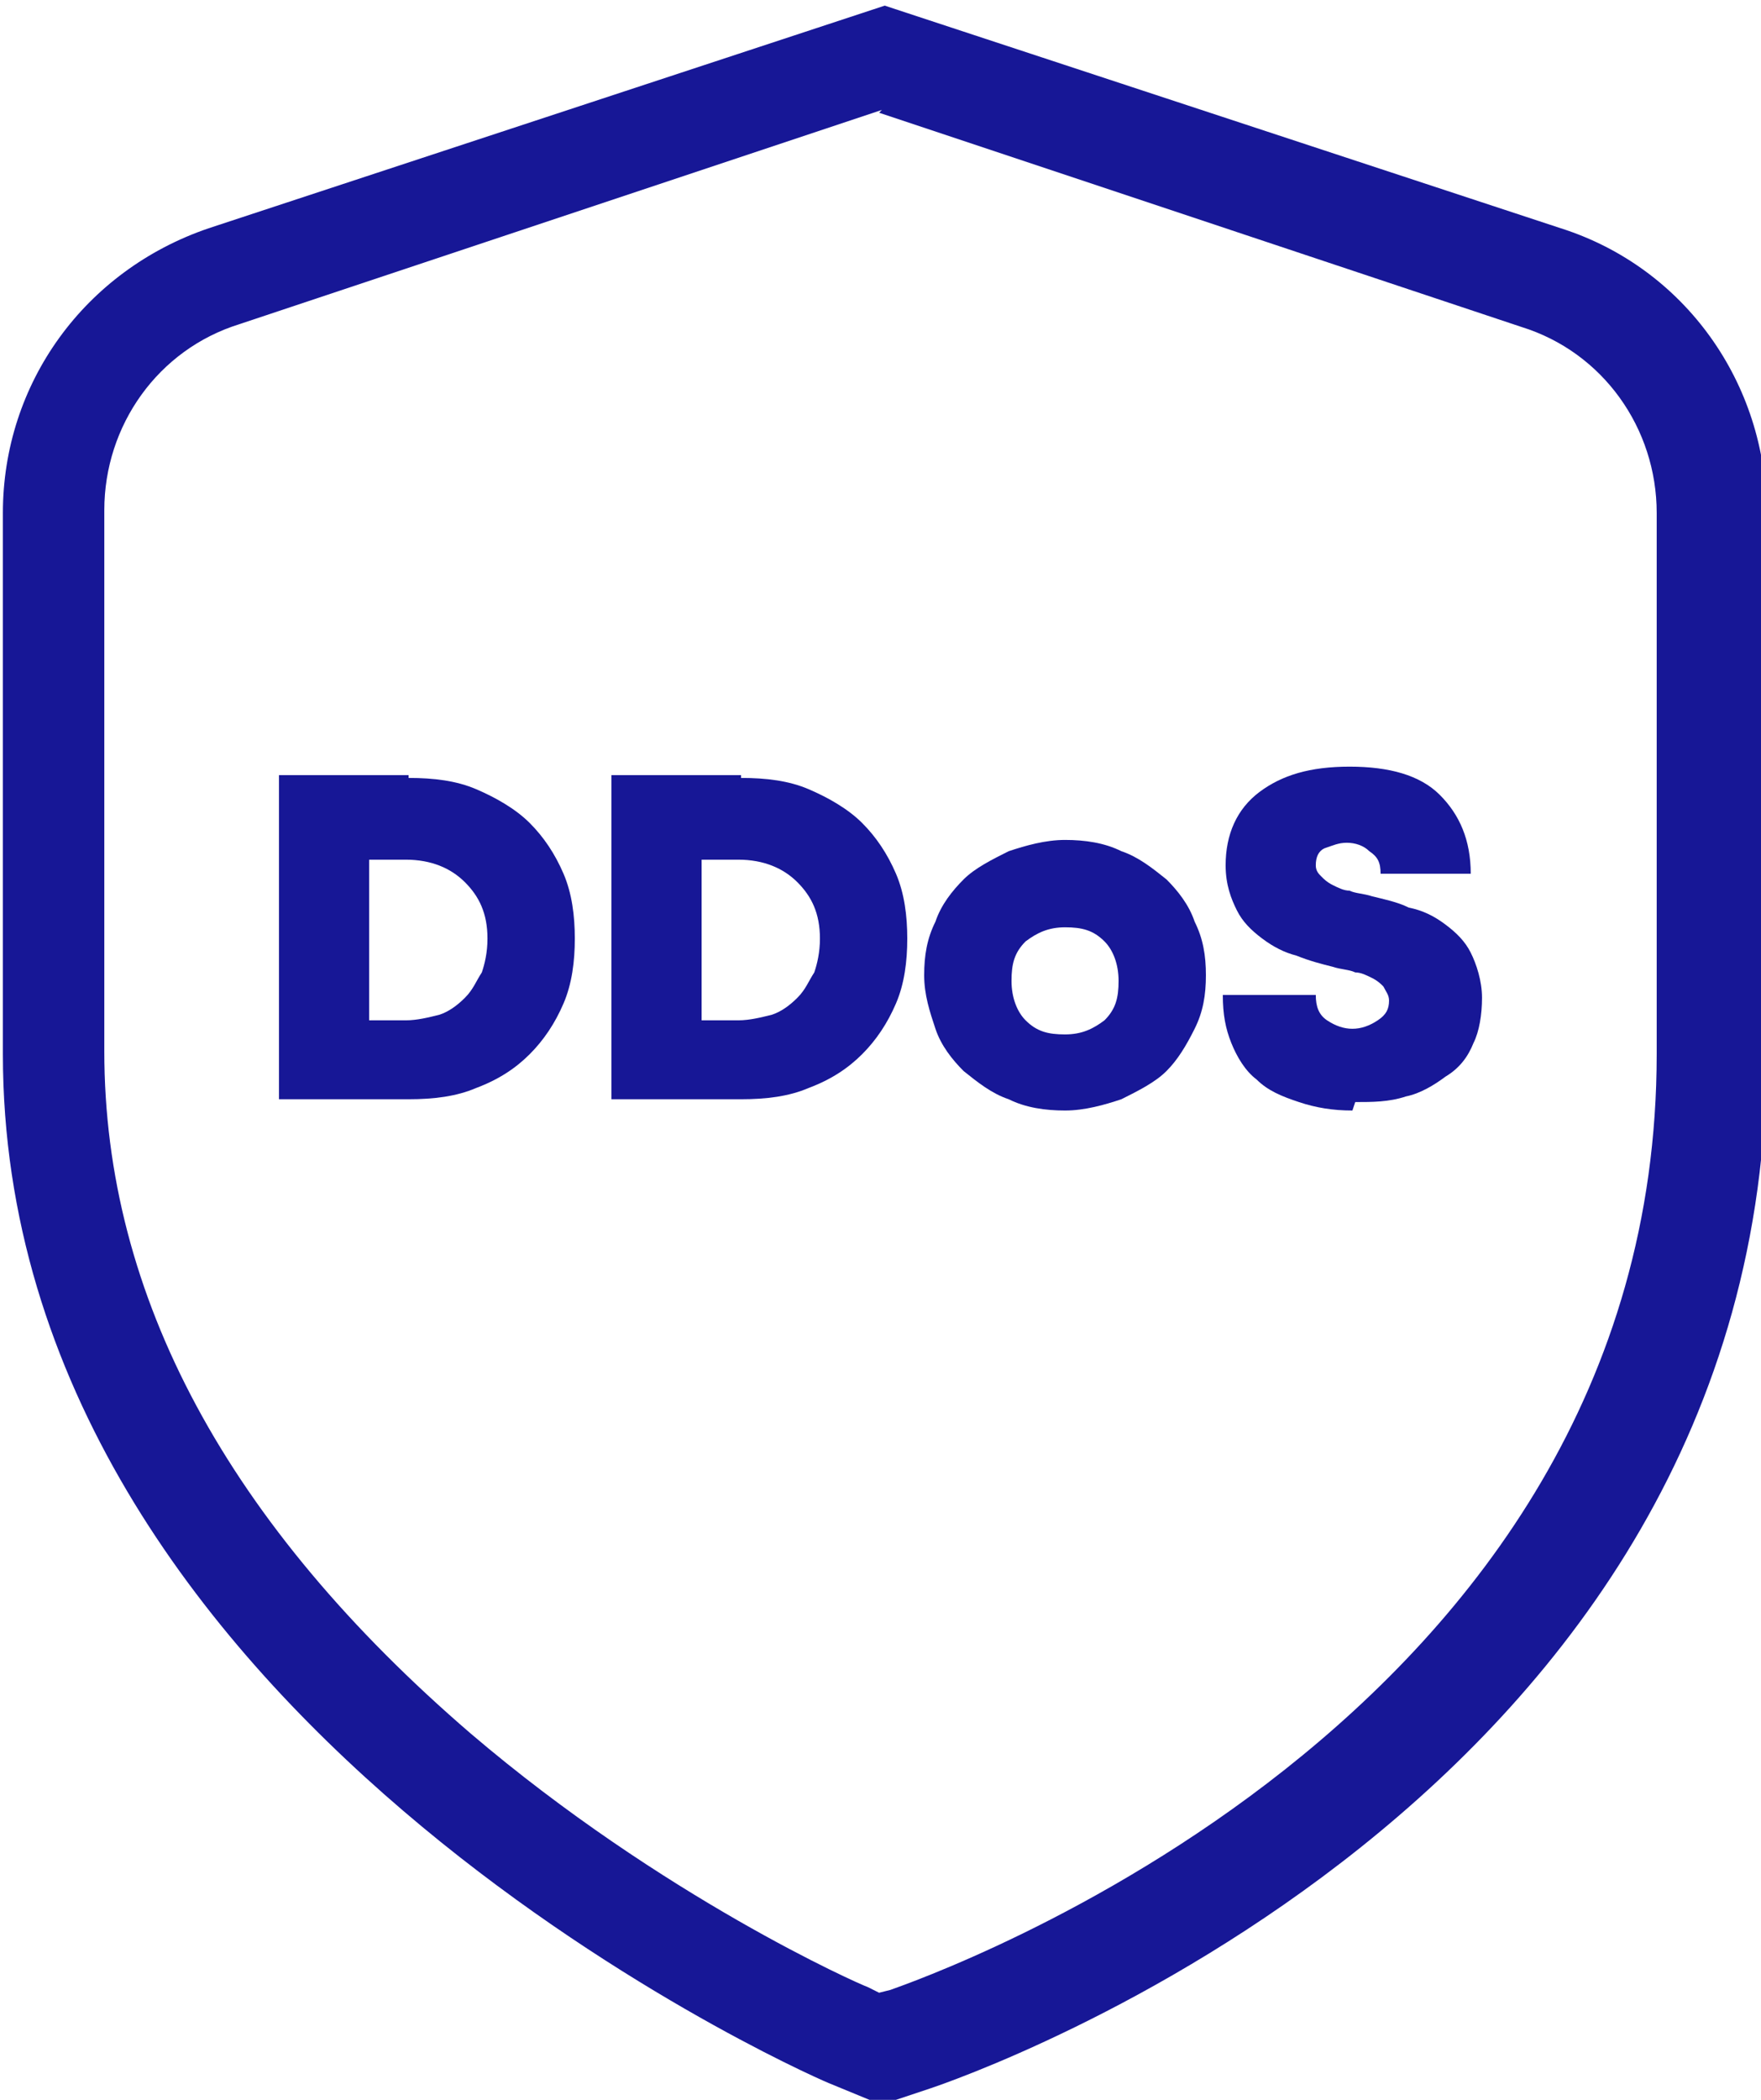 <?xml version="1.0" encoding="UTF-8"?>
<!DOCTYPE svg PUBLIC "-//W3C//DTD SVG 1.1//EN" "http://www.w3.org/Graphics/SVG/1.1/DTD/svg11.dtd">
<!-- Creator: CorelDRAW 2018 (64-Bit) -->
<svg xmlns="http://www.w3.org/2000/svg" xml:space="preserve" width="11.099mm" height="13.229mm" version="1.1" style="shape-rendering:geometricPrecision; text-rendering:geometricPrecision; image-rendering:optimizeQuality; fill-rule:evenodd; clip-rule:evenodd"
viewBox="0 0 6.25 7.45"
 xmlns:xlink="http://www.w3.org/1999/xlink">
 <defs>
  <style type="text/css">
   <![CDATA[
    .fil0 {fill:#171796;fill-rule:nonzero}
   ]]>
  </style>
 </defs>
 <g id="Слой_x0020_1">
  <g id="_3030954883920">
   <path class="fil0" d="M1.44 3.62c0.04,0 0.08,-0.01 0.12,-0.02 0.03,-0.01 0.06,-0.03 0.09,-0.06 0.03,-0.03 0.04,-0.06 0.06,-0.09 0.01,-0.03 0.02,-0.07 0.02,-0.12 0,-0.09 -0.03,-0.15 -0.08,-0.2 -0.05,-0.05 -0.12,-0.08 -0.21,-0.08l-0.13 0 0 0.57 0.13 0zm0.01 -0.86c0.09,0 0.17,0.01 0.24,0.04 0.07,0.03 0.14,0.07 0.19,0.12 0.05,0.05 0.09,0.11 0.12,0.18 0.03,0.07 0.04,0.15 0.04,0.23 0,0.08 -0.01,0.16 -0.04,0.23 -0.03,0.07 -0.07,0.13 -0.12,0.18 -0.05,0.05 -0.11,0.09 -0.19,0.12 -0.07,0.03 -0.15,0.04 -0.24,0.04l-0.46 0 0 -1.15 0.46 0z"/>
   <path class="fil0" d="M2.62 3.62c0.04,0 0.08,-0.01 0.12,-0.02 0.03,-0.01 0.06,-0.03 0.09,-0.06 0.03,-0.03 0.04,-0.06 0.06,-0.09 0.01,-0.03 0.02,-0.07 0.02,-0.12 0,-0.09 -0.03,-0.15 -0.08,-0.2 -0.05,-0.05 -0.12,-0.08 -0.21,-0.08l-0.13 0 0 0.57 0.13 0zm0.01 -0.86c0.09,0 0.17,0.01 0.24,0.04 0.07,0.03 0.14,0.07 0.19,0.12 0.05,0.05 0.09,0.11 0.12,0.18 0.03,0.07 0.04,0.15 0.04,0.23 0,0.08 -0.01,0.16 -0.04,0.23 -0.03,0.07 -0.07,0.13 -0.12,0.18 -0.05,0.05 -0.11,0.09 -0.19,0.12 -0.07,0.03 -0.15,0.04 -0.24,0.04l-0.46 0 0 -1.15 0.46 0z"/>
   <path class="fil0" d="M3.78 3.67c0.06,0 0.1,-0.02 0.14,-0.05 0.04,-0.04 0.05,-0.08 0.05,-0.14 0,-0.06 -0.02,-0.11 -0.05,-0.14 -0.04,-0.04 -0.08,-0.05 -0.14,-0.05 -0.06,0 -0.1,0.02 -0.14,0.05 -0.04,0.04 -0.05,0.08 -0.05,0.14 0,0.06 0.02,0.11 0.05,0.14 0.04,0.04 0.08,0.05 0.14,0.05zm0 0.27c-0.07,0 -0.14,-0.01 -0.2,-0.04 -0.06,-0.02 -0.11,-0.06 -0.16,-0.1 -0.04,-0.04 -0.08,-0.09 -0.1,-0.15 -0.02,-0.06 -0.04,-0.12 -0.04,-0.19 0,-0.07 0.01,-0.13 0.04,-0.19 0.02,-0.06 0.06,-0.11 0.1,-0.15 0.04,-0.04 0.1,-0.07 0.16,-0.1 0.06,-0.02 0.13,-0.04 0.2,-0.04 0.07,0 0.14,0.01 0.2,0.04 0.06,0.02 0.11,0.06 0.16,0.1 0.04,0.04 0.08,0.09 0.1,0.15 0.03,0.06 0.04,0.12 0.04,0.19 0,0.07 -0.01,0.13 -0.04,0.19 -0.03,0.06 -0.06,0.11 -0.1,0.15 -0.04,0.04 -0.1,0.07 -0.16,0.1 -0.06,0.02 -0.13,0.04 -0.2,0.04z"/>
   <path class="fil0" d="M4.8 3.94c-0.07,0 -0.13,-0.01 -0.19,-0.03 -0.06,-0.02 -0.11,-0.04 -0.15,-0.08 -0.04,-0.03 -0.07,-0.08 -0.09,-0.13 -0.02,-0.05 -0.03,-0.1 -0.03,-0.17l0.33 0c0,0.04 0.01,0.07 0.04,0.09 0.03,0.02 0.06,0.03 0.09,0.03 0.03,0 0.06,-0.01 0.09,-0.03 0.03,-0.02 0.04,-0.04 0.04,-0.07 0,-0.02 -0.01,-0.03 -0.02,-0.05 -0.01,-0.01 -0.02,-0.02 -0.04,-0.03 -0.02,-0.01 -0.04,-0.02 -0.06,-0.02 -0.02,-0.01 -0.05,-0.01 -0.08,-0.02 -0.04,-0.01 -0.08,-0.02 -0.13,-0.04 -0.04,-0.01 -0.08,-0.03 -0.12,-0.06 -0.04,-0.03 -0.07,-0.06 -0.09,-0.1 -0.02,-0.04 -0.04,-0.09 -0.04,-0.16 0,-0.11 0.04,-0.2 0.12,-0.26 0.08,-0.06 0.18,-0.09 0.32,-0.09 0.14,0 0.25,0.03 0.32,0.1 0.07,0.07 0.11,0.16 0.11,0.28l-0.32 0c0,-0.04 -0.01,-0.06 -0.04,-0.08 -0.02,-0.02 -0.05,-0.03 -0.08,-0.03 -0.03,0 -0.05,0.01 -0.08,0.02 -0.02,0.01 -0.03,0.03 -0.03,0.06 0,0.02 0.01,0.03 0.02,0.04 0.01,0.01 0.02,0.02 0.04,0.03 0.02,0.01 0.04,0.02 0.06,0.02 0.02,0.01 0.05,0.01 0.08,0.02 0.04,0.01 0.09,0.02 0.13,0.04 0.05,0.01 0.09,0.03 0.13,0.06 0.04,0.03 0.07,0.06 0.09,0.1 0.02,0.04 0.04,0.1 0.04,0.16 0,0.06 -0.01,0.12 -0.03,0.16 -0.02,0.05 -0.05,0.09 -0.1,0.12 -0.04,0.03 -0.09,0.06 -0.14,0.07 -0.06,0.02 -0.12,0.02 -0.18,0.02z"/>
   <path class="fil0" d="M3.13 0.39l-2.28 0.76c-0.29,0.09 -0.48,0.36 -0.48,0.66l0 1.92c0,0.87 0.44,1.68 1.3,2.42 0.68,0.58 1.38,0.89 1.41,0.9l0.04 0.02 0.04 -0.01c0.11,-0.04 2.72,-0.94 2.72,-3.32l0 -1.92c-0,-0.3 -0.19,-0.57 -0.48,-0.66l-2.28 -0.76zm-0.02 7.07l-0.17 -0.07c-0.12,-0.05 -2.93,-1.31 -2.93,-3.65l0 -1.92c0,-0.46 0.29,-0.86 0.73,-1.01l2.4 -0.79 2.4 0.79c0.44,0.14 0.73,0.55 0.73,1.01l0 1.92c0,2.65 -2.85,3.63 -2.97,3.67l-0.18 0.06z"/>
  </g>
 </g>
</svg>
